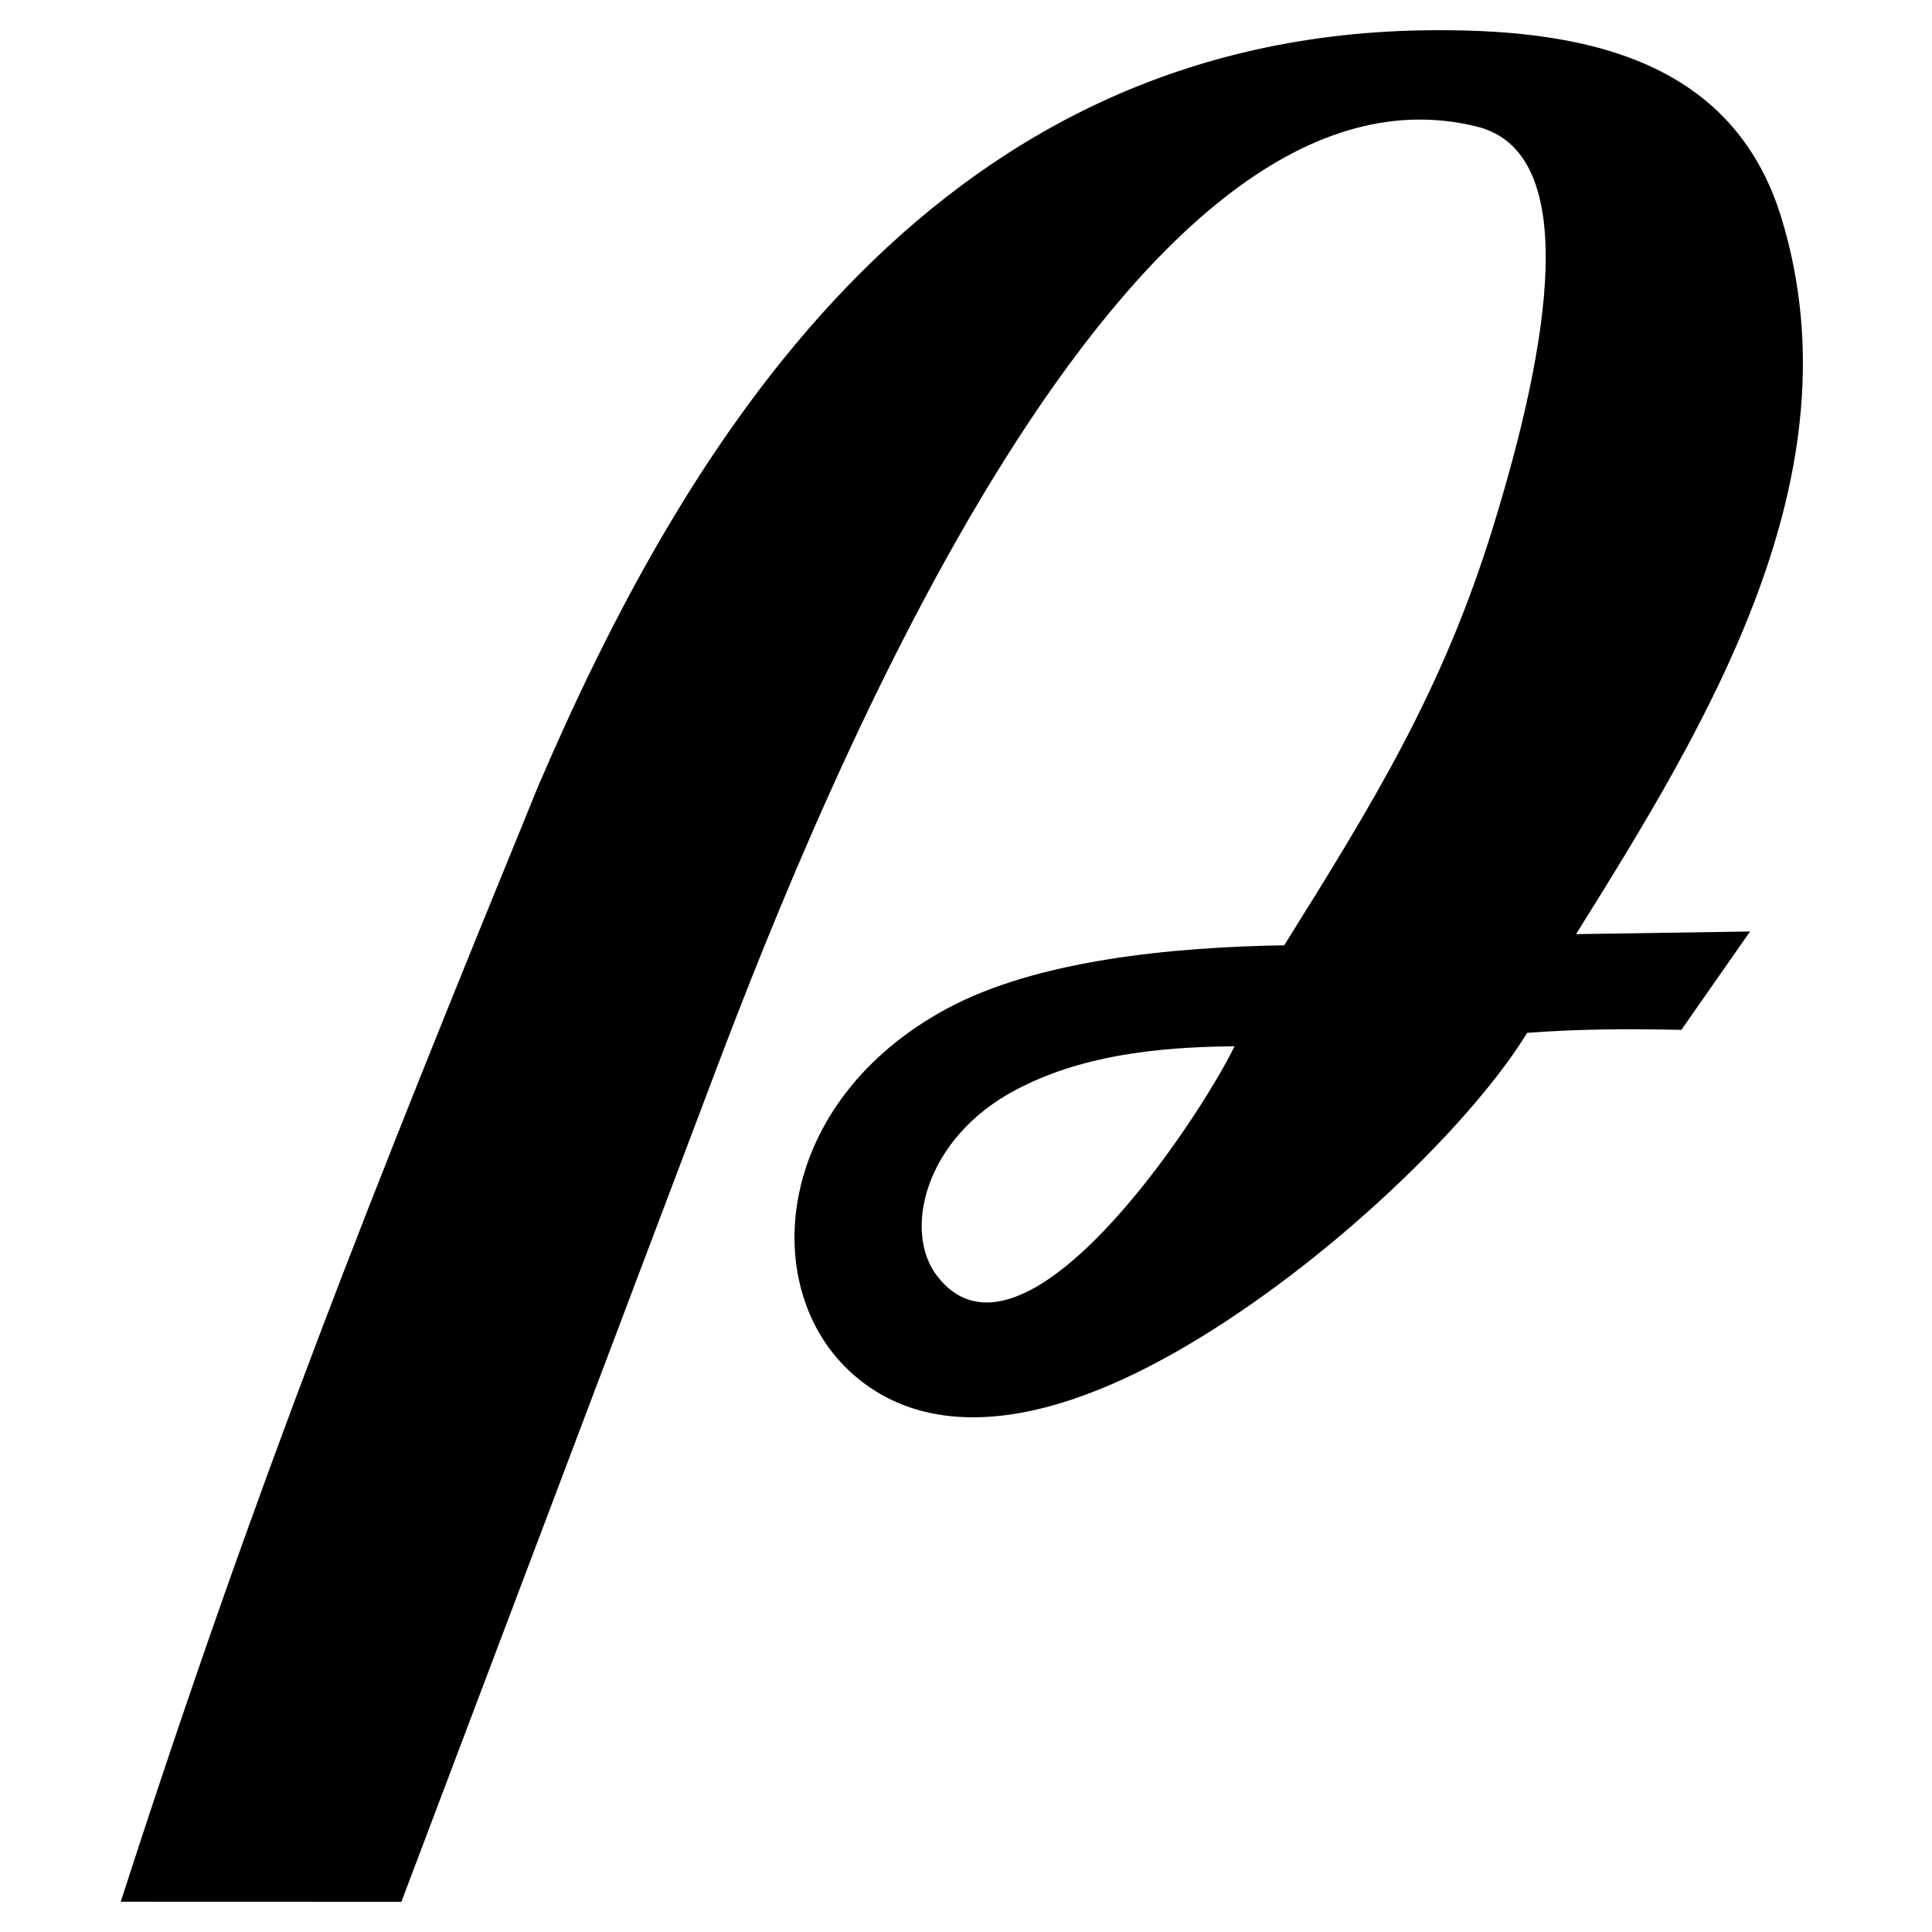 <svg xmlns="http://www.w3.org/2000/svg" width="64" height="64" fill="none"><path fill="#000" d="M47.102 1.005c5.186-.086 10.282.863 11.914 6.227 2.589 8.504-2.44 16.72-6.807 23.712 1.644-.023 3.606-.052 5.764-.087l-2.275 3.258c-1.718-.036-3.421-.031-5.11.1-1.54 2.523-5.246 6.315-9.365 9.143-6.758 4.639-10.87 4.178-13.131 2.015-2.995-2.864-2.385-8.914 3.28-11.963 2.992-1.611 7.479-2.036 11.169-2.096 2.91-4.661 5.23-8.386 6.914-13.841 1.872-6.062 2.956-12.417-.533-13.28-11.636-2.88-21.635 21.817-25.216 31.28L13.296 63 4 62.997c4.48-13.877 8.29-23.41 13.831-36.962 4.725-11.005 12.776-24.737 29.27-25.03ZM40.896 34.66c-2.68.02-5.134.33-7.244 1.442-3.044 1.606-3.742 4.703-2.608 6.169 2.817 3.643 8.623-5.096 9.851-7.61Z"/></svg>